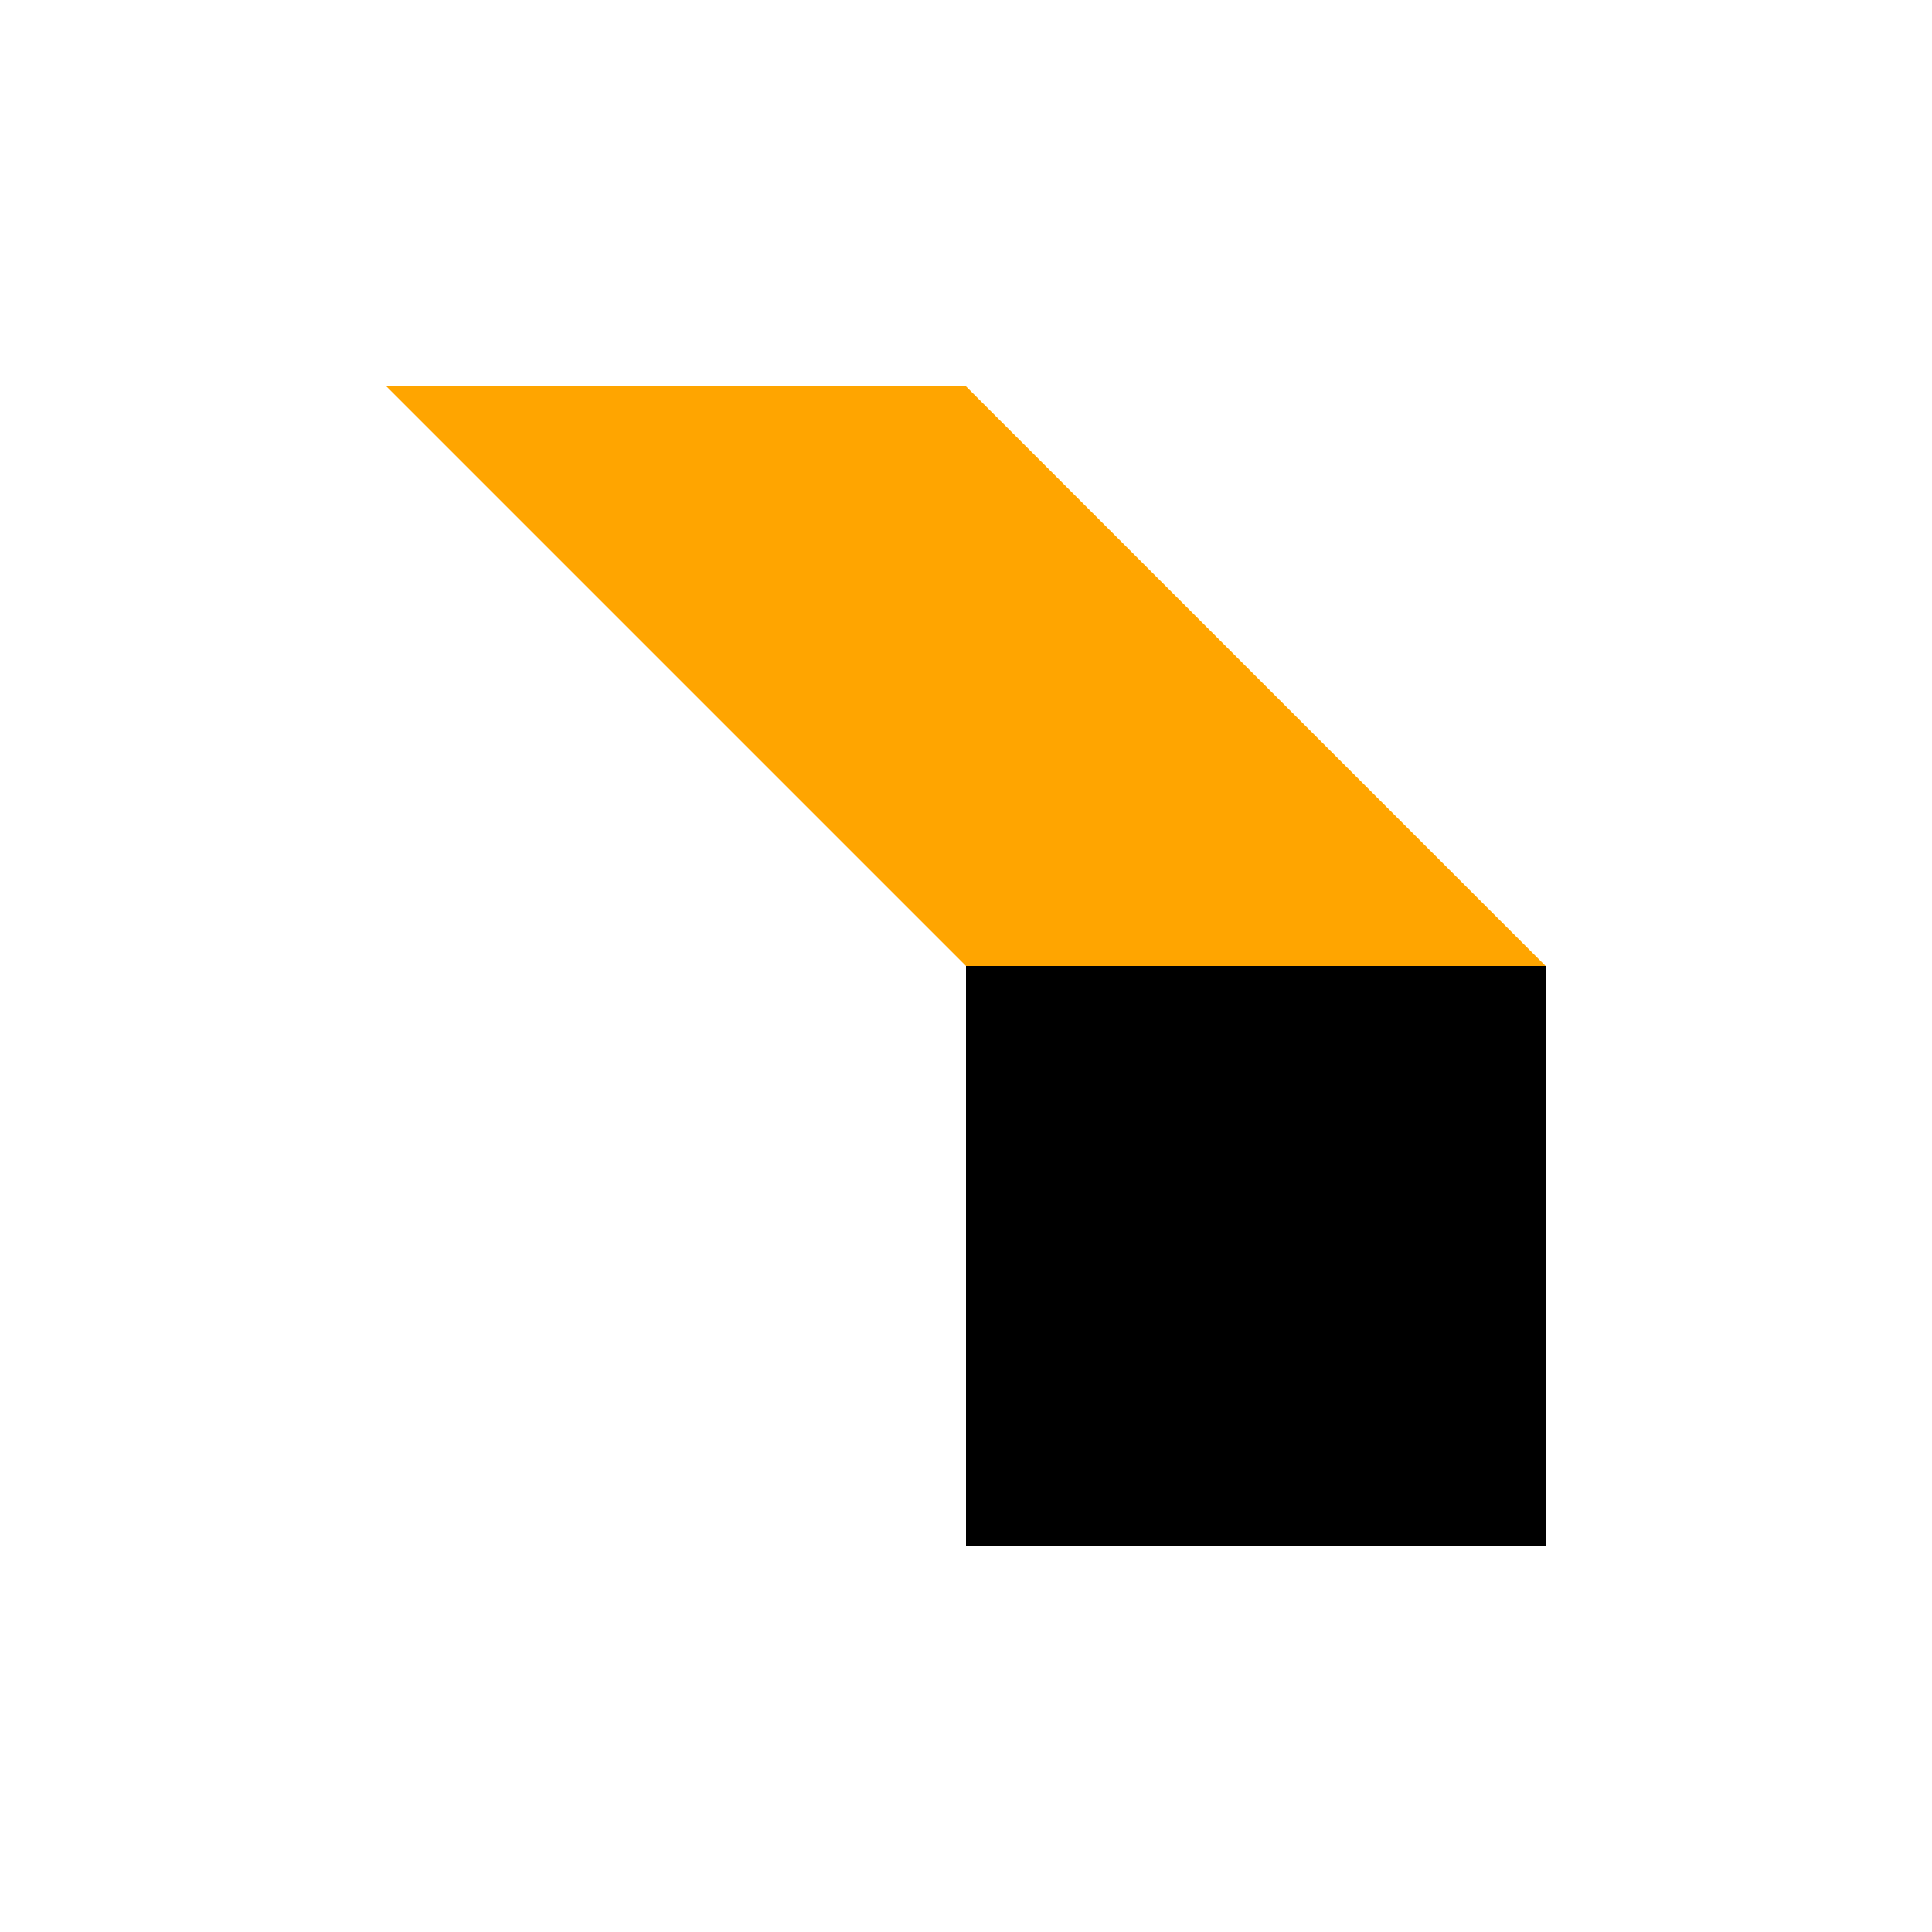 <svg xmlns="http://www.w3.org/2000/svg" viewBox="0 0 500 500">
  <g transform="translate(100, 100)">
    <polygon points="0,0 150,0 300,150 150,150" fill="#FFA500"/>
    <polygon points="150,150 300,150 300,300 150,300" fill="#000000"/>
  </g>
</svg>
